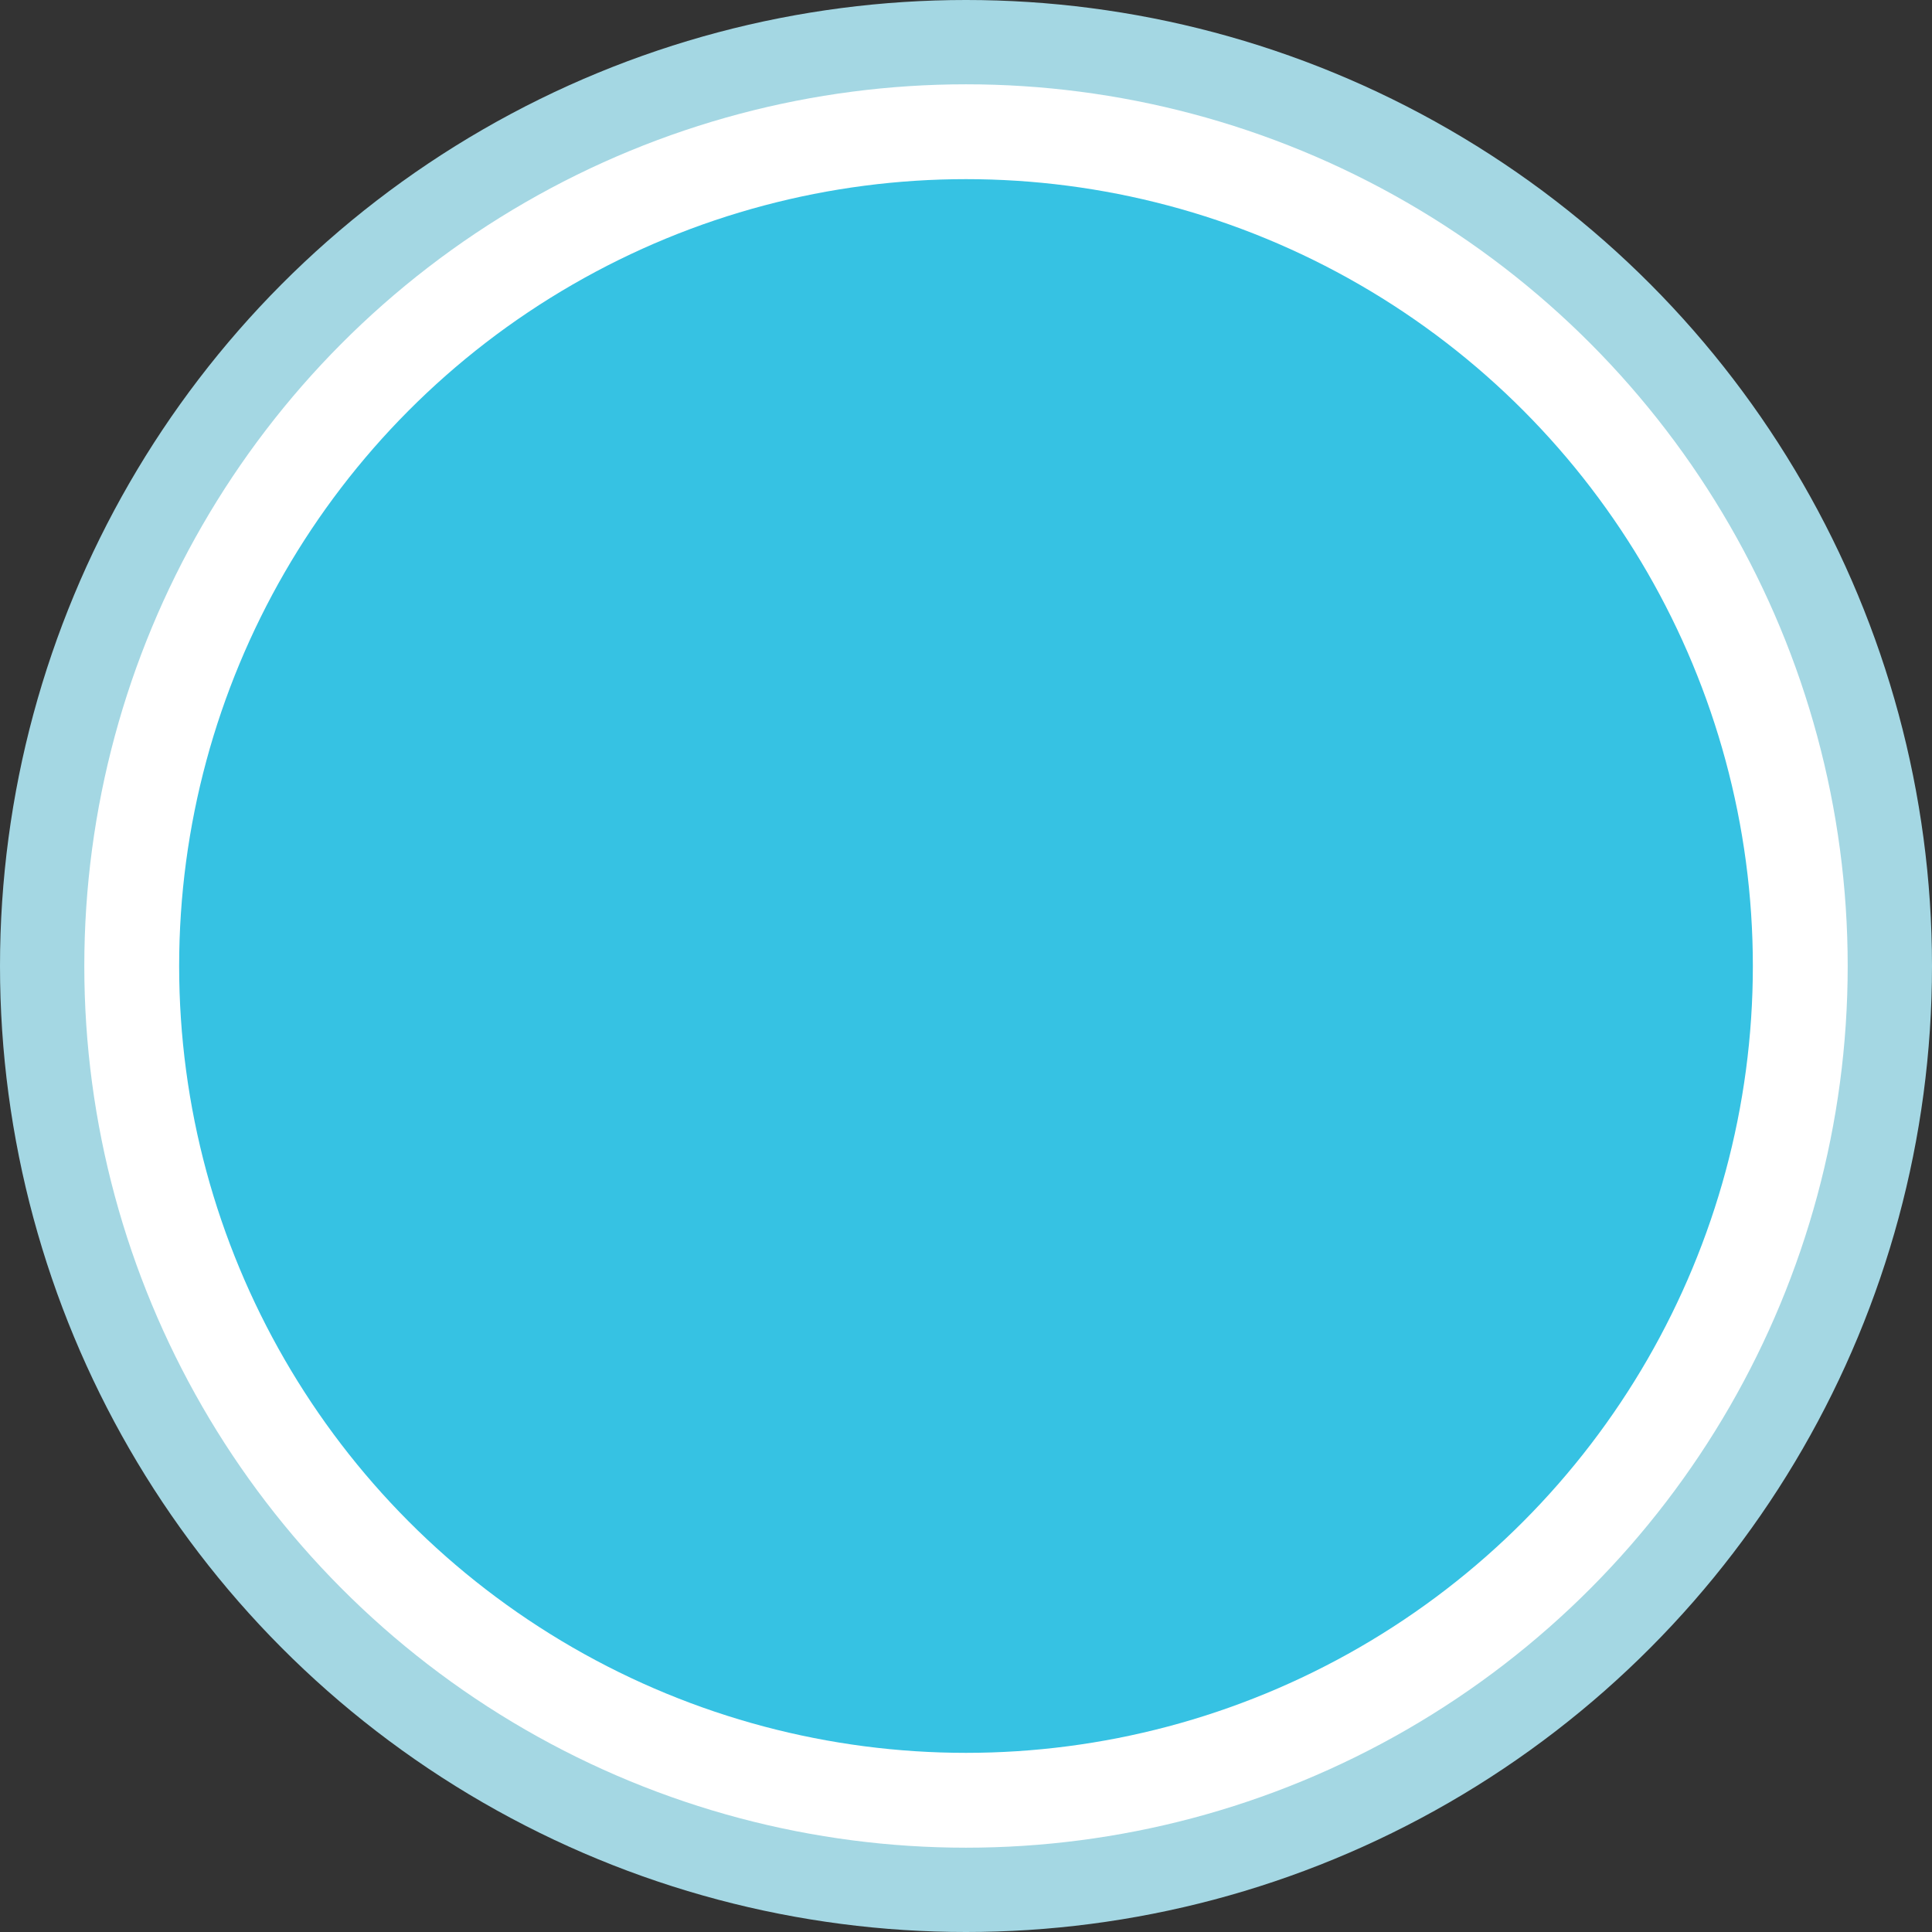 <?xml version="1.0" encoding="UTF-8"?> <!-- Generator: Adobe Illustrator 24.3.0, SVG Export Plug-In . SVG Version: 6.00 Build 0) --> <svg xmlns="http://www.w3.org/2000/svg" xmlns:xlink="http://www.w3.org/1999/xlink" id="Слой_1" x="0px" y="0px" viewBox="0 0 55 55" style="enable-background:new 0 0 55 55;" xml:space="preserve"><rect x="0" y="0" width="55" height="55" fill="#333333" stroke="none"/> <style type="text/css"> .st0{fill:#A4D7E3;} .st1{fill:#FFFFFF;} .st2{fill:#36C2E3;} </style> <g> <circle class="st0" cx="27.5" cy="27.5" r="27.5"></circle> <circle class="st1" cx="27.5" cy="27.5" r="25.1"></circle> <circle class="st2" cx="27.5" cy="27.5" r="22.4"></circle> </g> </svg> 